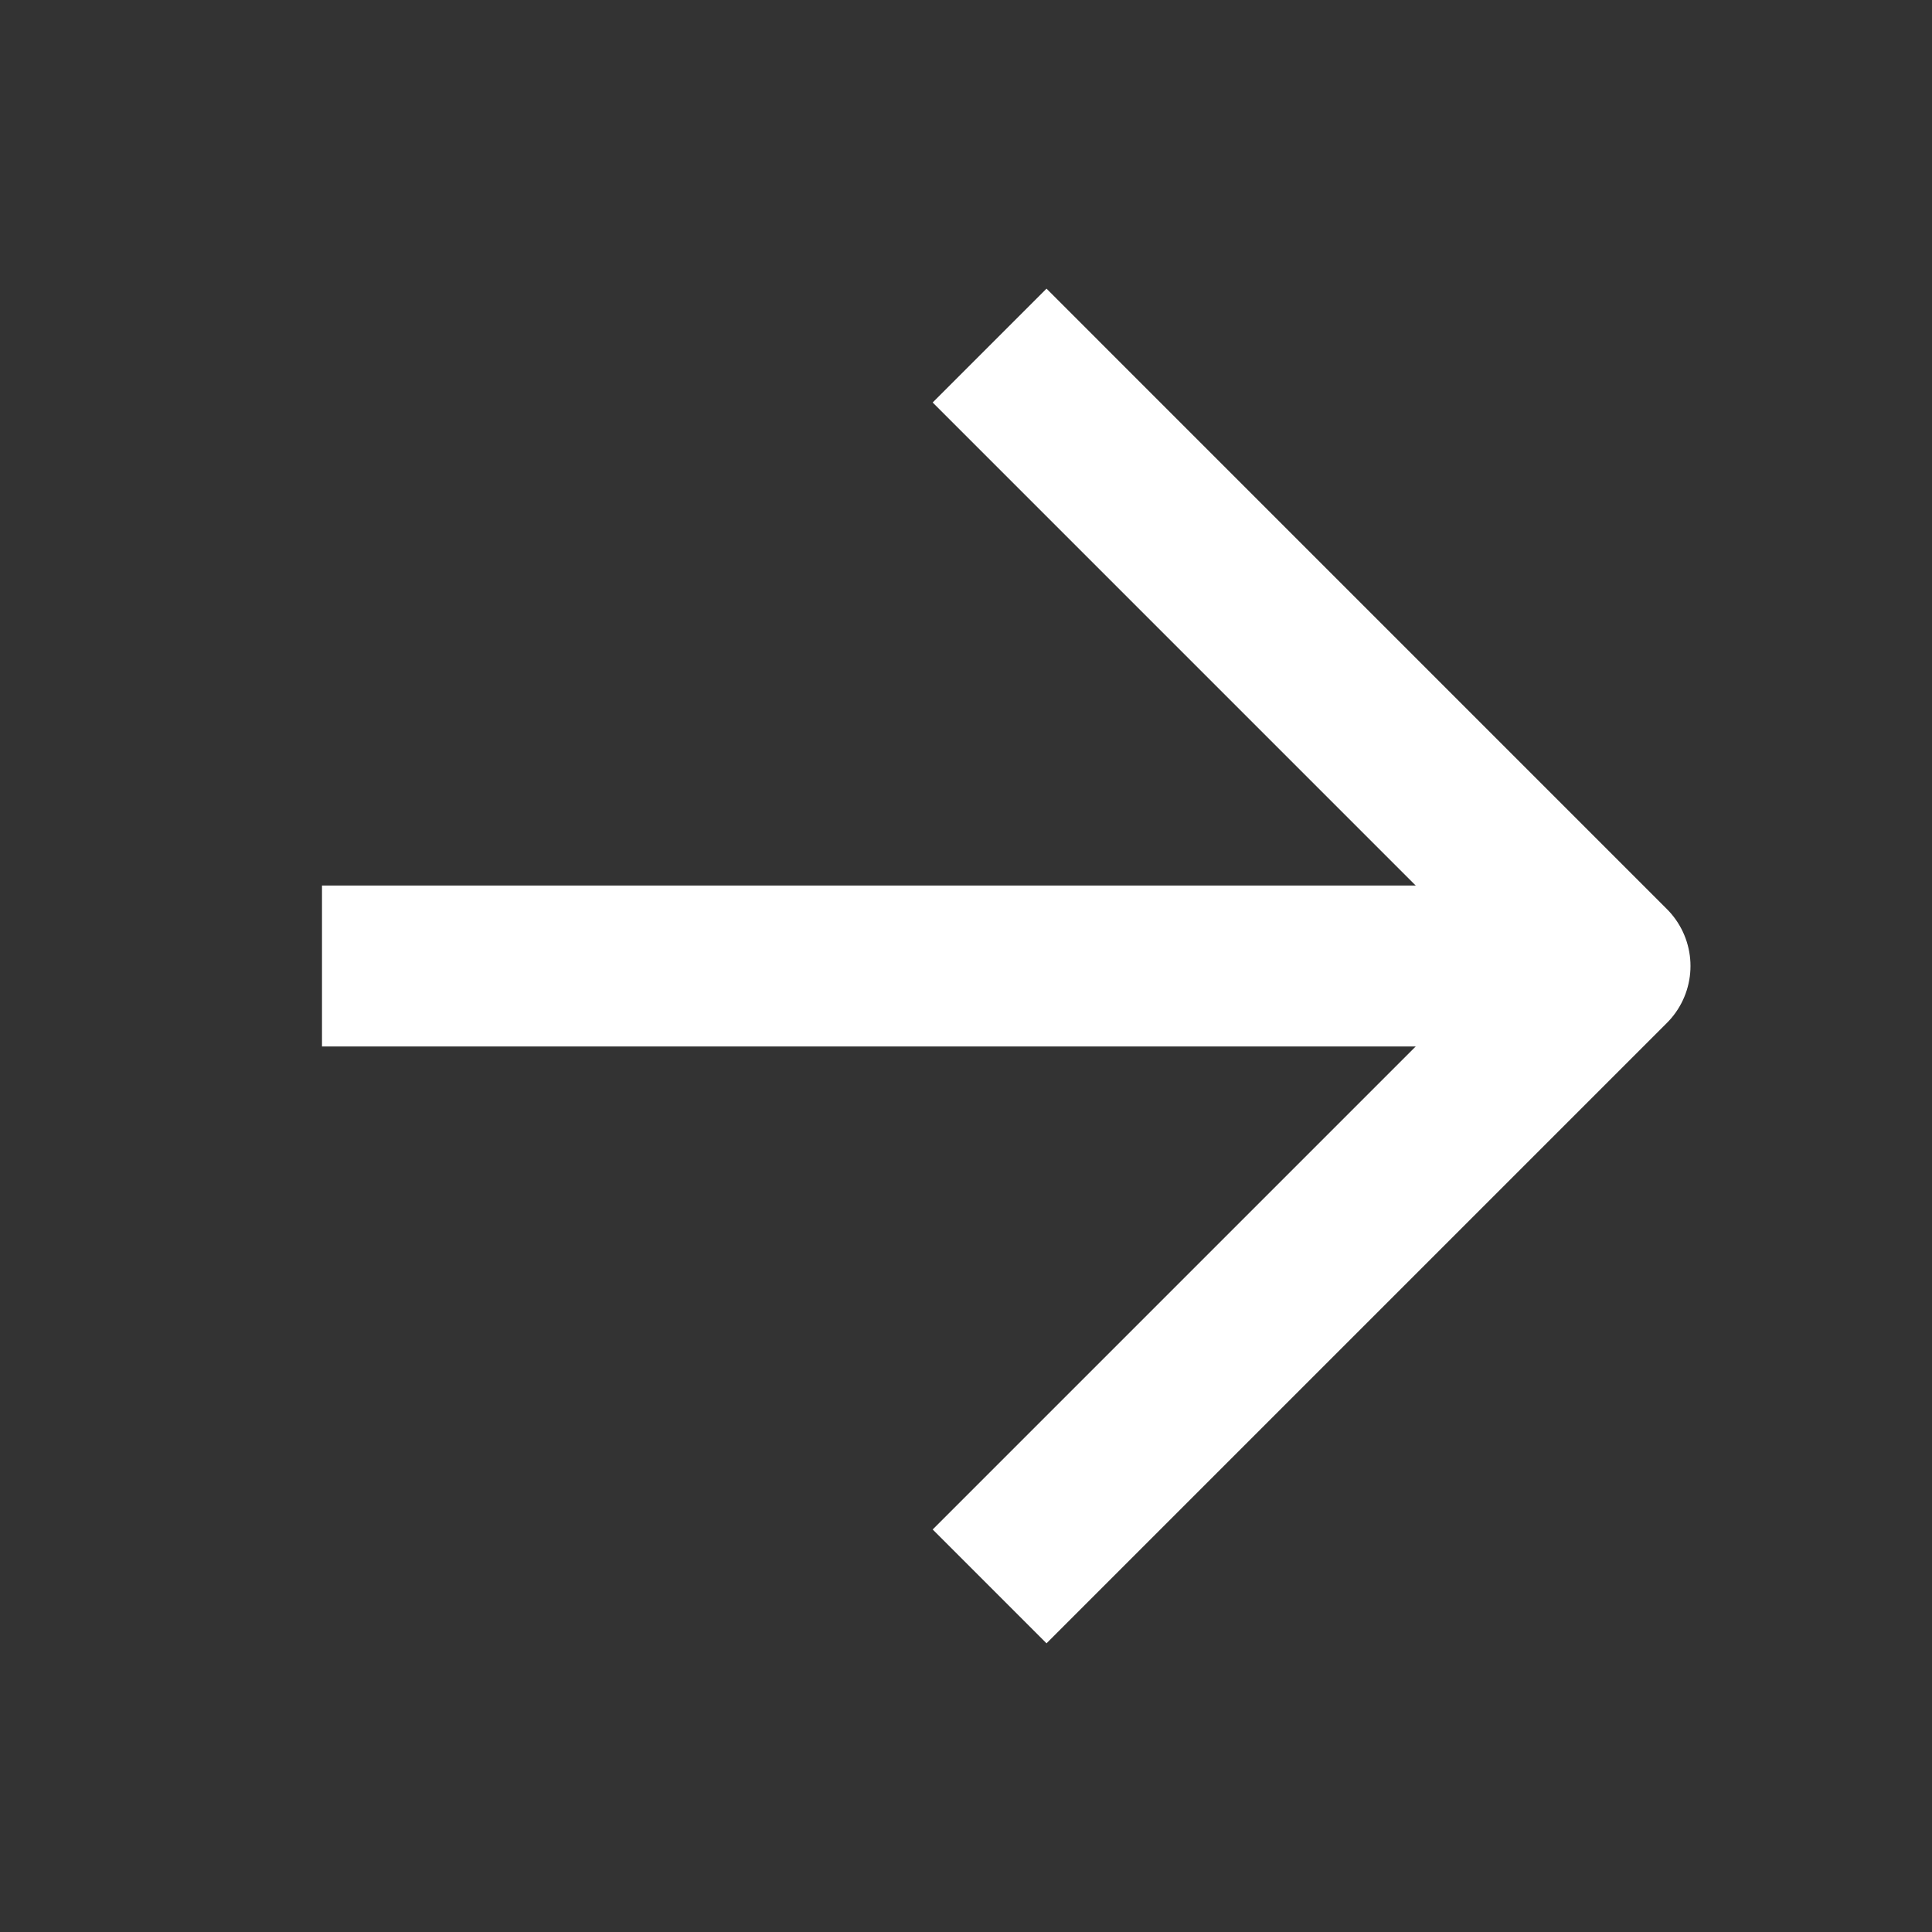 <svg width="64" height="64" viewBox="0 0 64 64" fill="none" xmlns="http://www.w3.org/2000/svg">
<rect x="0" y="0" width="64" height="64" fill="#333333" stroke="none"/>
<g id="icon">
<path id="Vector" d="M13.333 32H50.667" stroke="white" stroke-width="5.333" stroke-linecap="square" stroke-linejoin="round"/>
<path id="Vector_2" d="M34.667 13.333L53.333 32L34.667 50.666" stroke="white" stroke-width="5.333" stroke-linecap="square" stroke-linejoin="round"/>
</g>
</svg>
